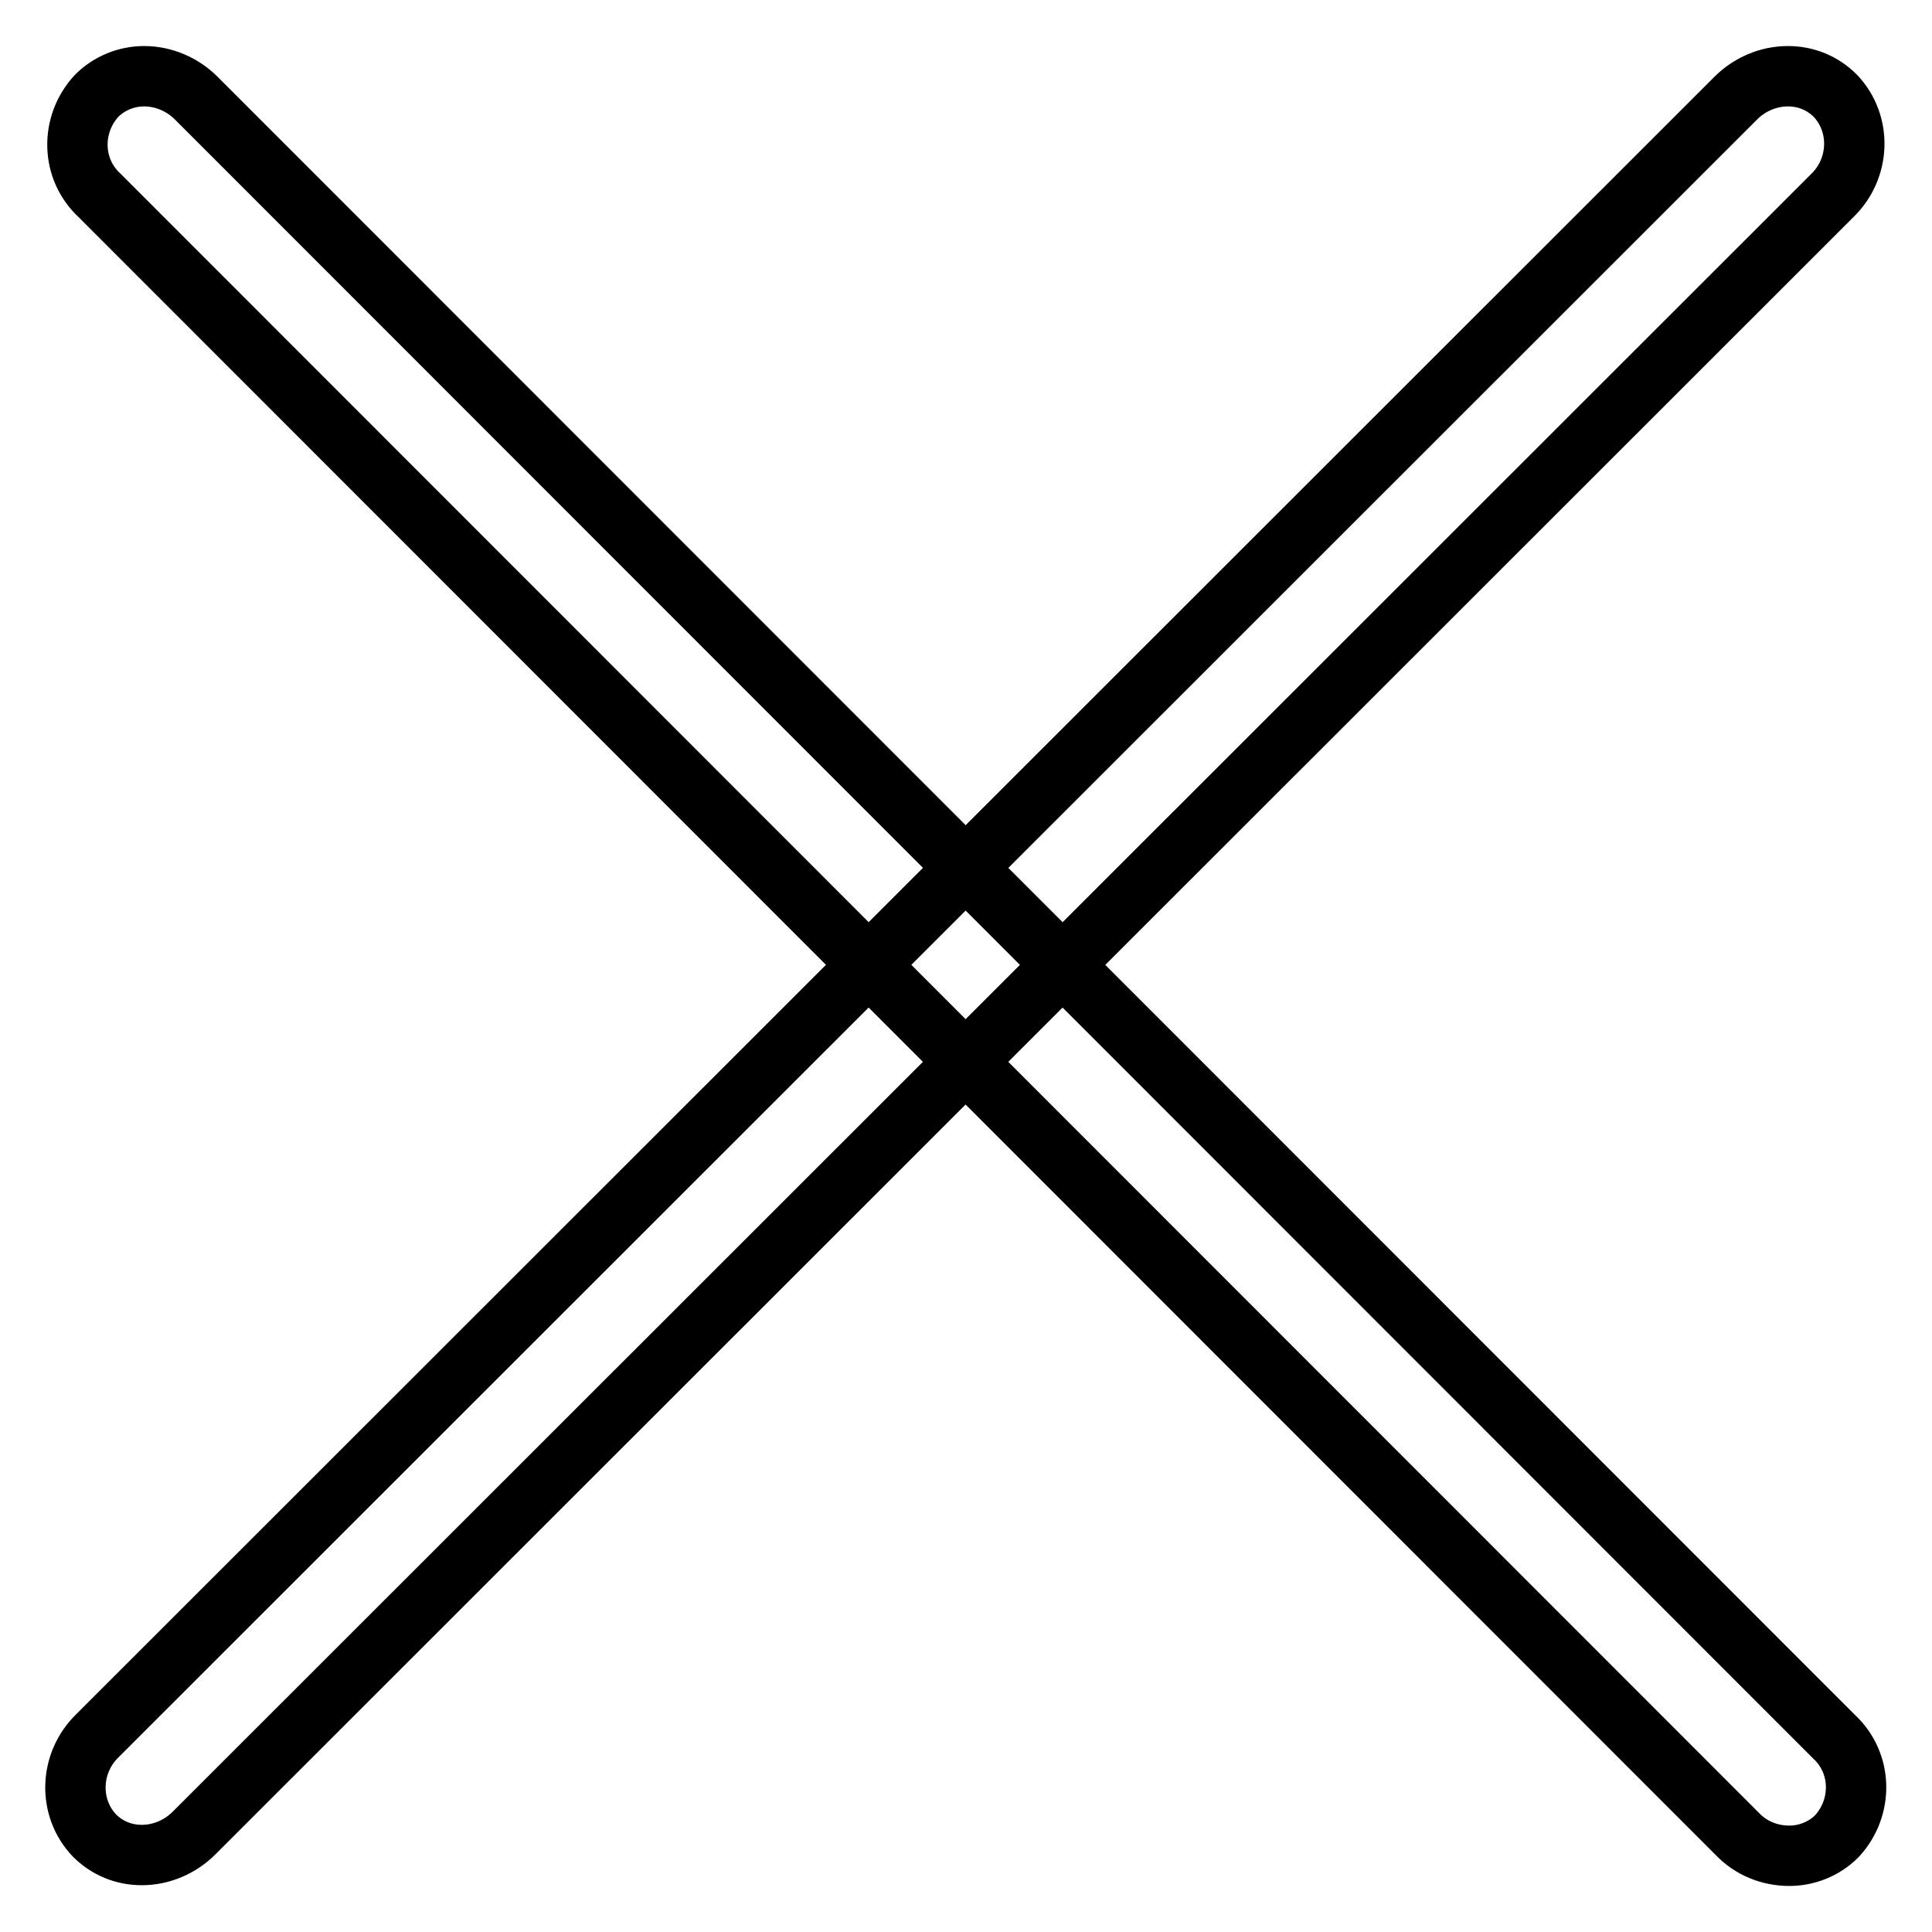 <?xml version="1.0" encoding="utf-8"?>
<!-- Svg Vector Icons : http://www.onlinewebfonts.com/icon -->
<!DOCTYPE svg PUBLIC "-//W3C//DTD SVG 1.1//EN" "http://www.w3.org/Graphics/SVG/1.1/DTD/svg11.dtd">
<svg version="1.1" xmlns="http://www.w3.org/2000/svg" xmlns:xlink="http://www.w3.org/1999/xlink" x="0px" y="0px" viewBox="0 0 256 256" enable-background="new 0 0 256 256" xml:space="preserve">
<g> <path stroke-width="8" fill-opacity="0" stroke="#000000"  d="M236.9,10.1c-2.6,0-5.1,1.1-6.9,2.9l-217.1,217c-3.7,3.6-3.9,9.5-0.4,13.2c1.7,1.7,3.9,2.6,6.3,2.6 c2.6,0,5.1-1.1,6.9-2.9L242.8,25.9c3.7-3.6,3.9-9.5,0.4-13.2C241.5,11,239.3,10.1,236.9,10.1z"/> <path stroke-width="8" fill-opacity="0" stroke="#000000"  d="M19.1,10.1c-2.3,0-4.6,0.9-6.3,2.6c-3.5,3.8-3.4,9.7,0.4,13.2L230.2,243c1.8,1.9,4.3,2.9,6.9,2.9 c2.3,0,4.6-0.9,6.3-2.6c3.5-3.8,3.4-9.7-0.4-13.2L26,13C24.2,11.2,21.7,10.1,19.1,10.1z"/></g>
</svg>